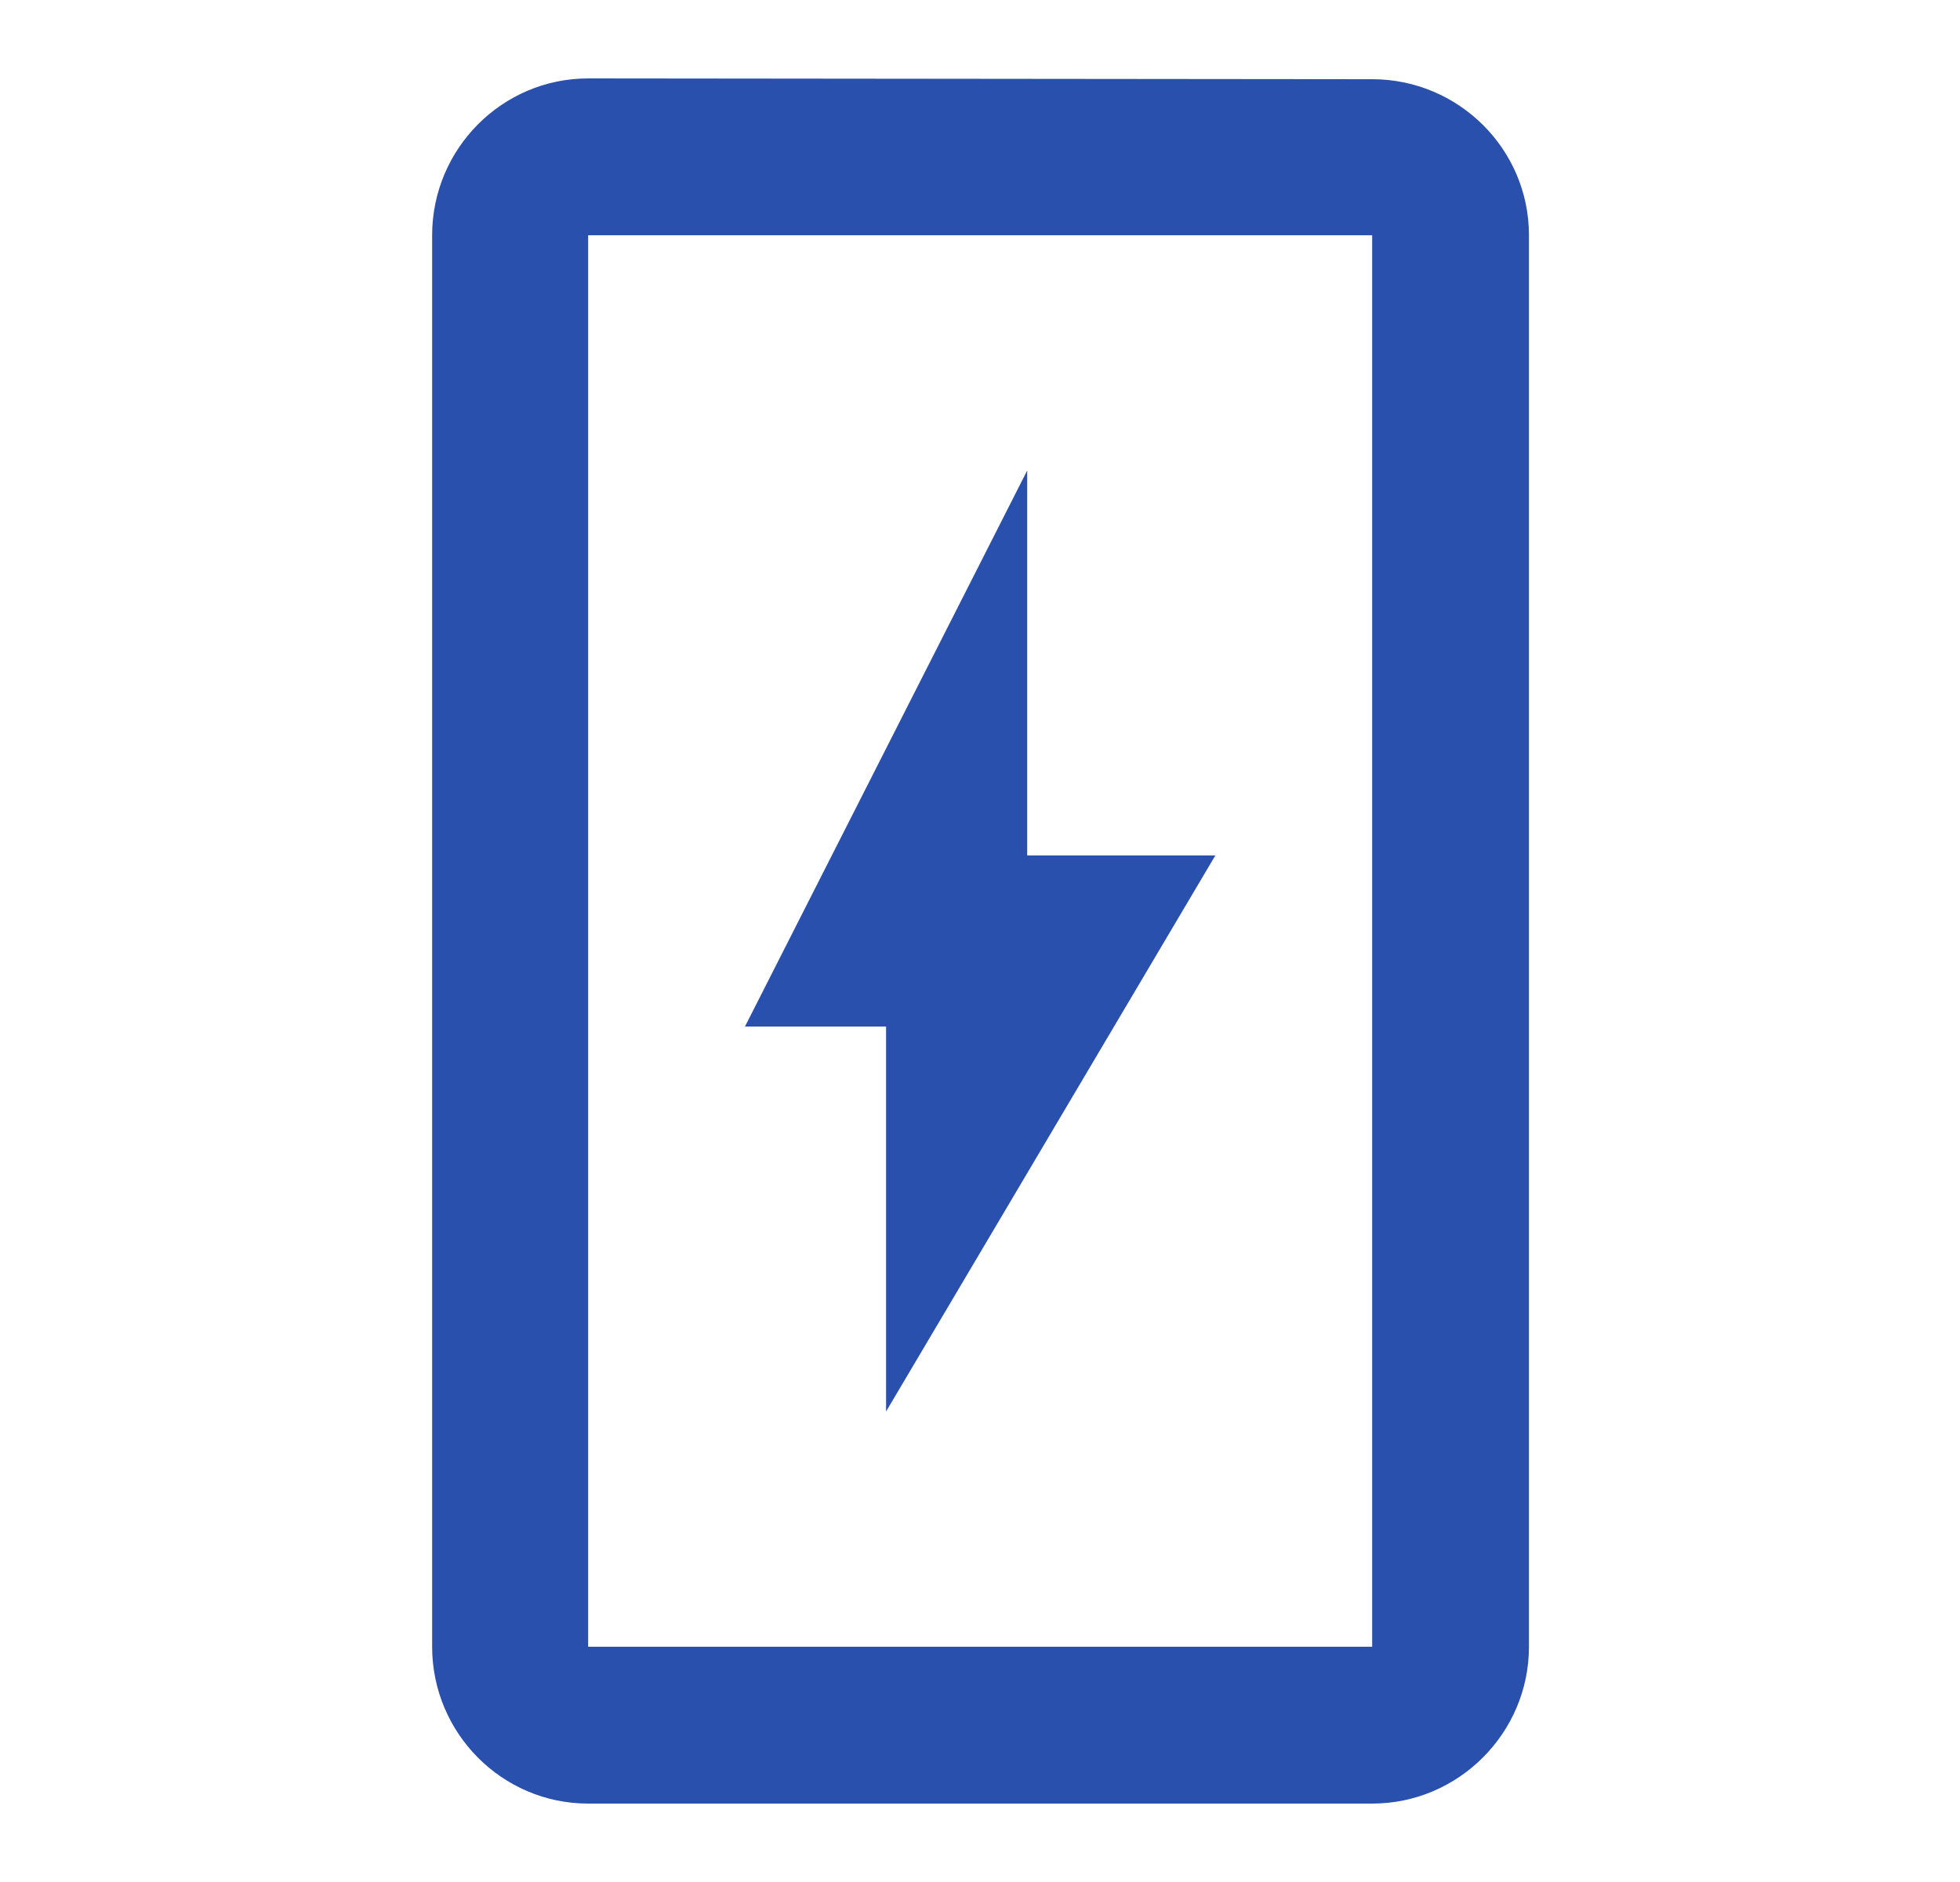 <svg width="25" height="24" viewBox="0 0 25 24" fill="none" xmlns="http://www.w3.org/2000/svg">
<path d="M17.502 1.01L7.502 1C6.402 1 5.512 1.9 5.512 3V21C5.512 22.1 6.402 23 7.502 23H17.502C18.602 23 19.502 22.1 19.502 21V3C19.502 1.9 18.602 1.01 17.502 1.01ZM17.502 21H7.502V3H17.502V21Z" fill="#2950AD"/>
<path d="M9.502 13.091L13.102 6V10.909H15.502L11.302 18V13.091H9.502Z" fill="#2950AD"/>
</svg>
